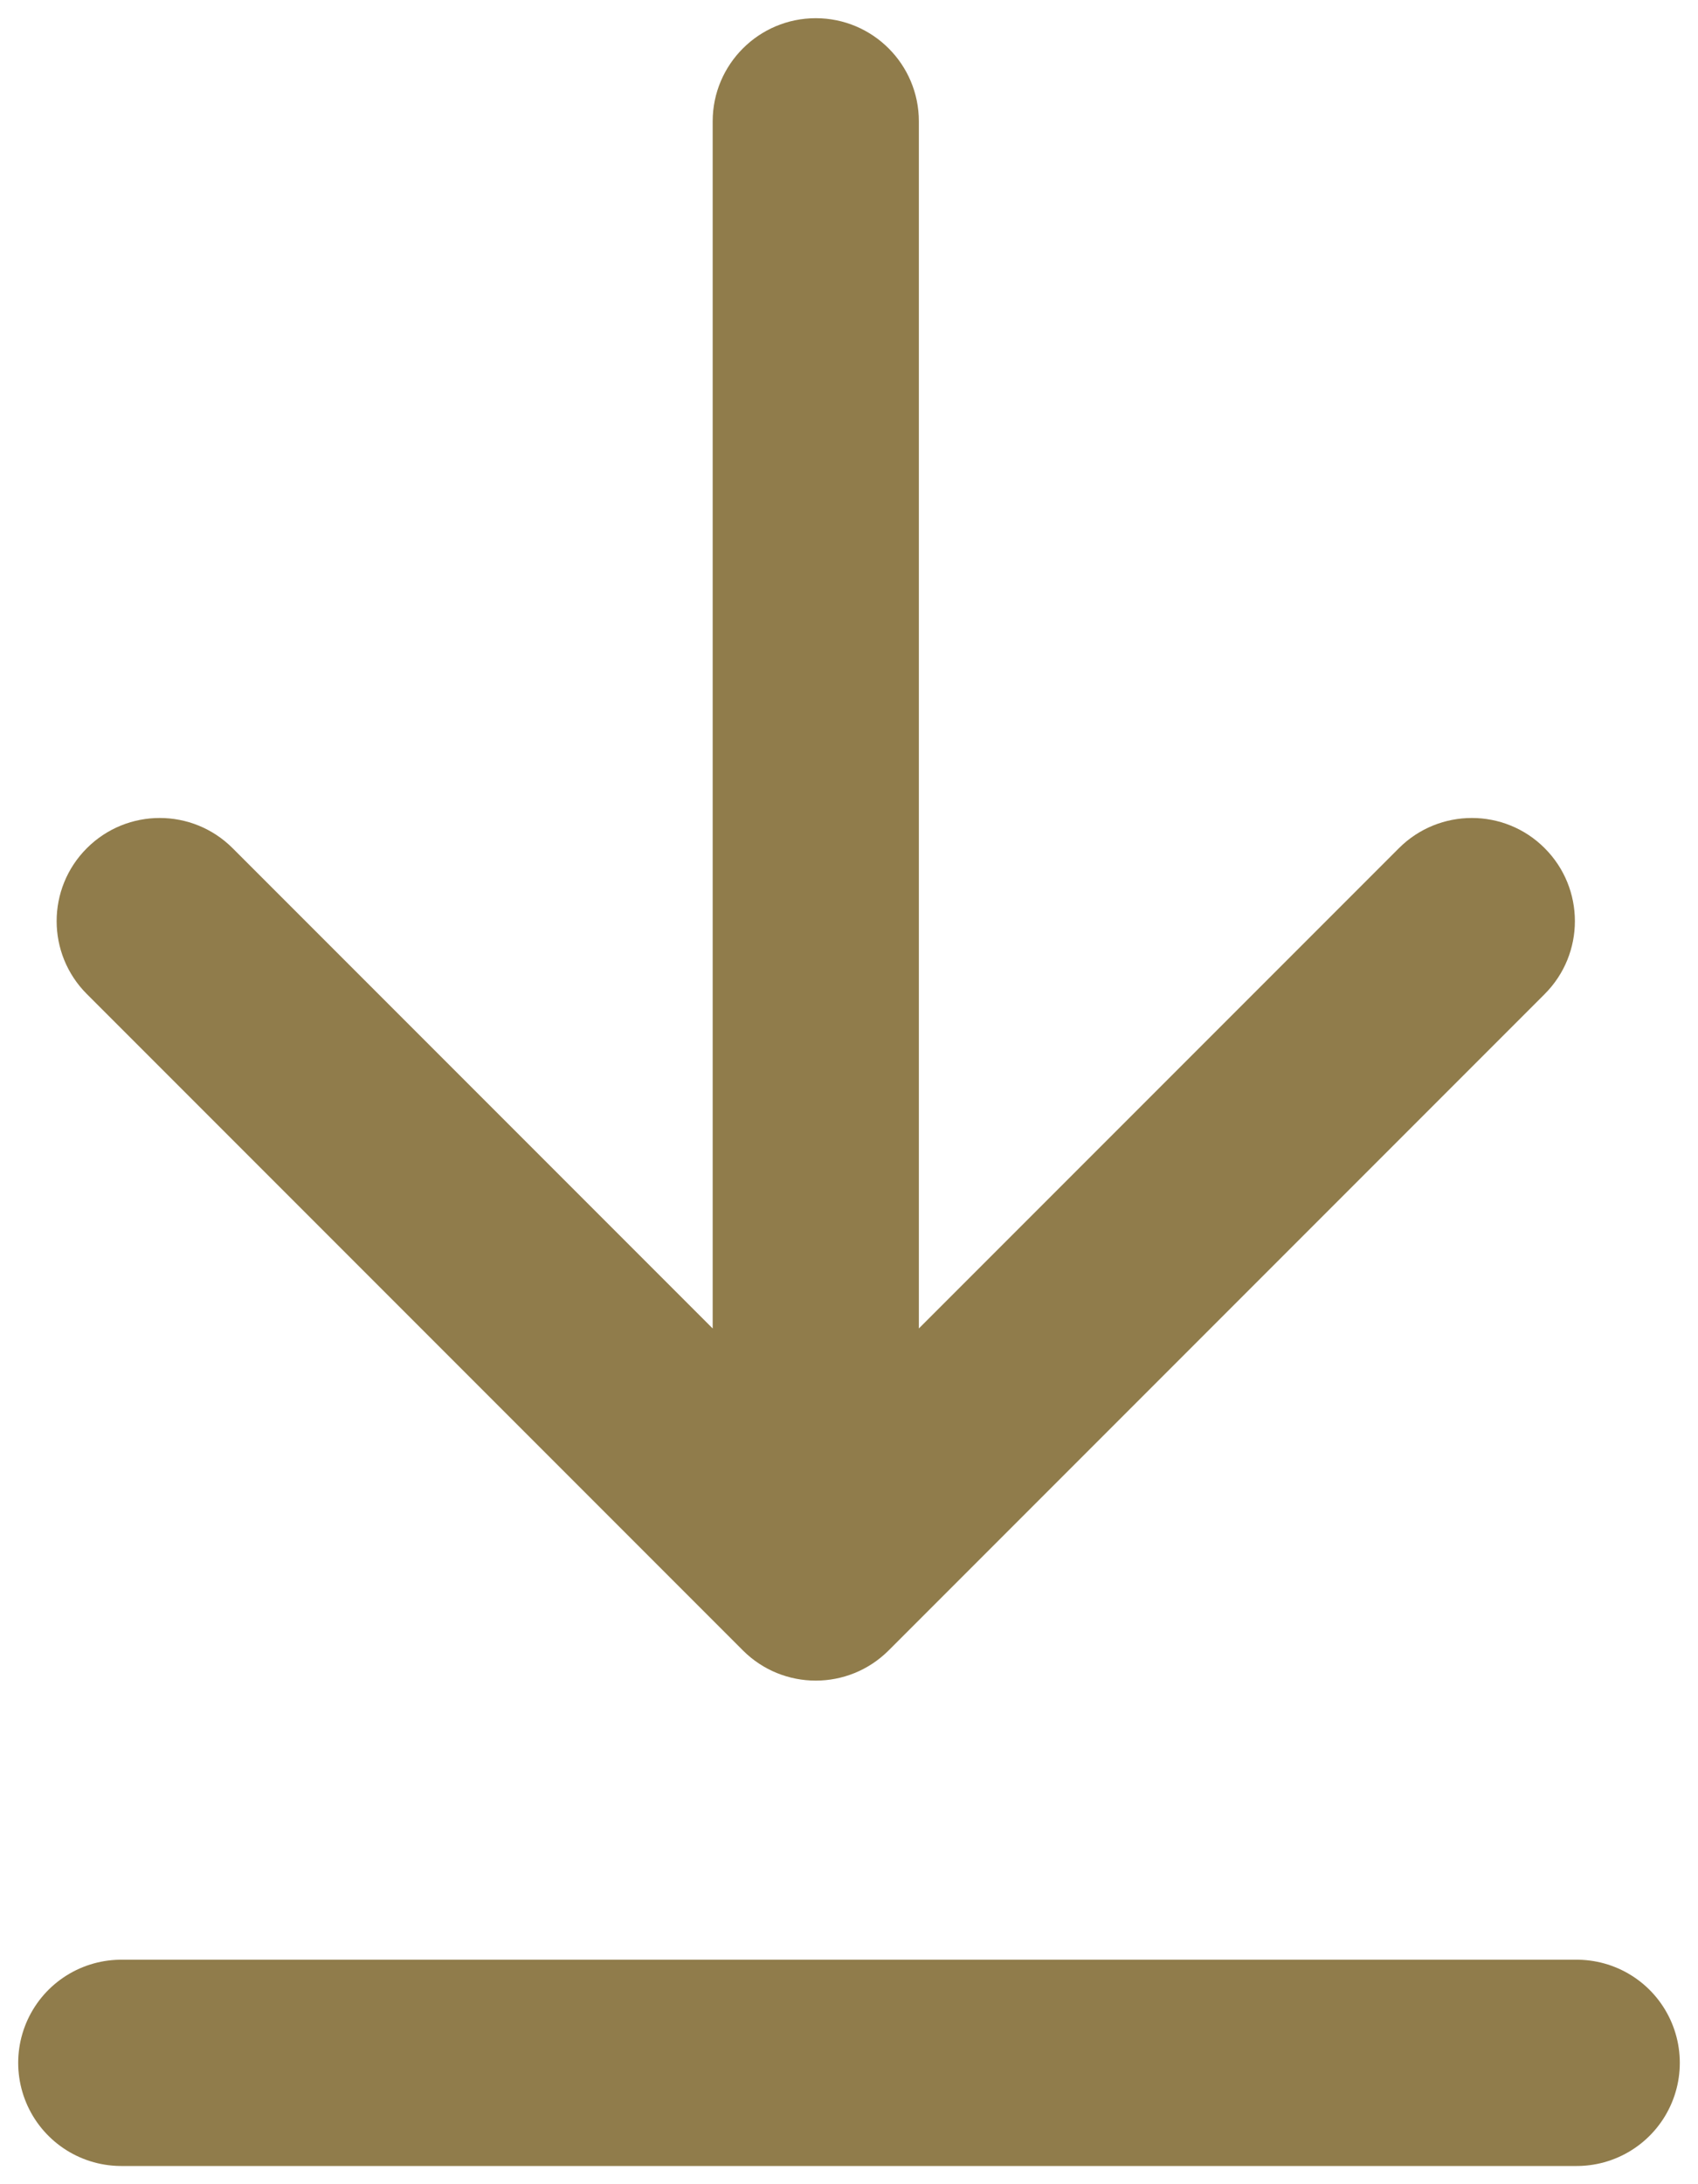 <svg width="14" height="18" viewBox="0 0 14 18" fill="none" xmlns="http://www.w3.org/2000/svg">
<path d="M7.576 1C7.576 0.531 7.196 0.15 6.726 0.15C6.257 0.15 5.876 0.531 5.876 1H7.576ZM6.125 13.601C6.457 13.933 6.995 13.933 7.327 13.601L12.736 8.192C13.068 7.86 13.068 7.322 12.736 6.99C12.405 6.658 11.866 6.658 11.534 6.99L6.726 11.798L1.918 6.99C1.586 6.658 1.048 6.658 0.716 6.99C0.384 7.322 0.384 7.86 0.716 8.192L6.125 13.601ZM5.876 1V13H7.576V1H5.876Z" fill="#907C4B"/>
<path d="M13 17L1 17" stroke="#907C4B" stroke-width="1.7" stroke-linecap="round"/>
</svg>
